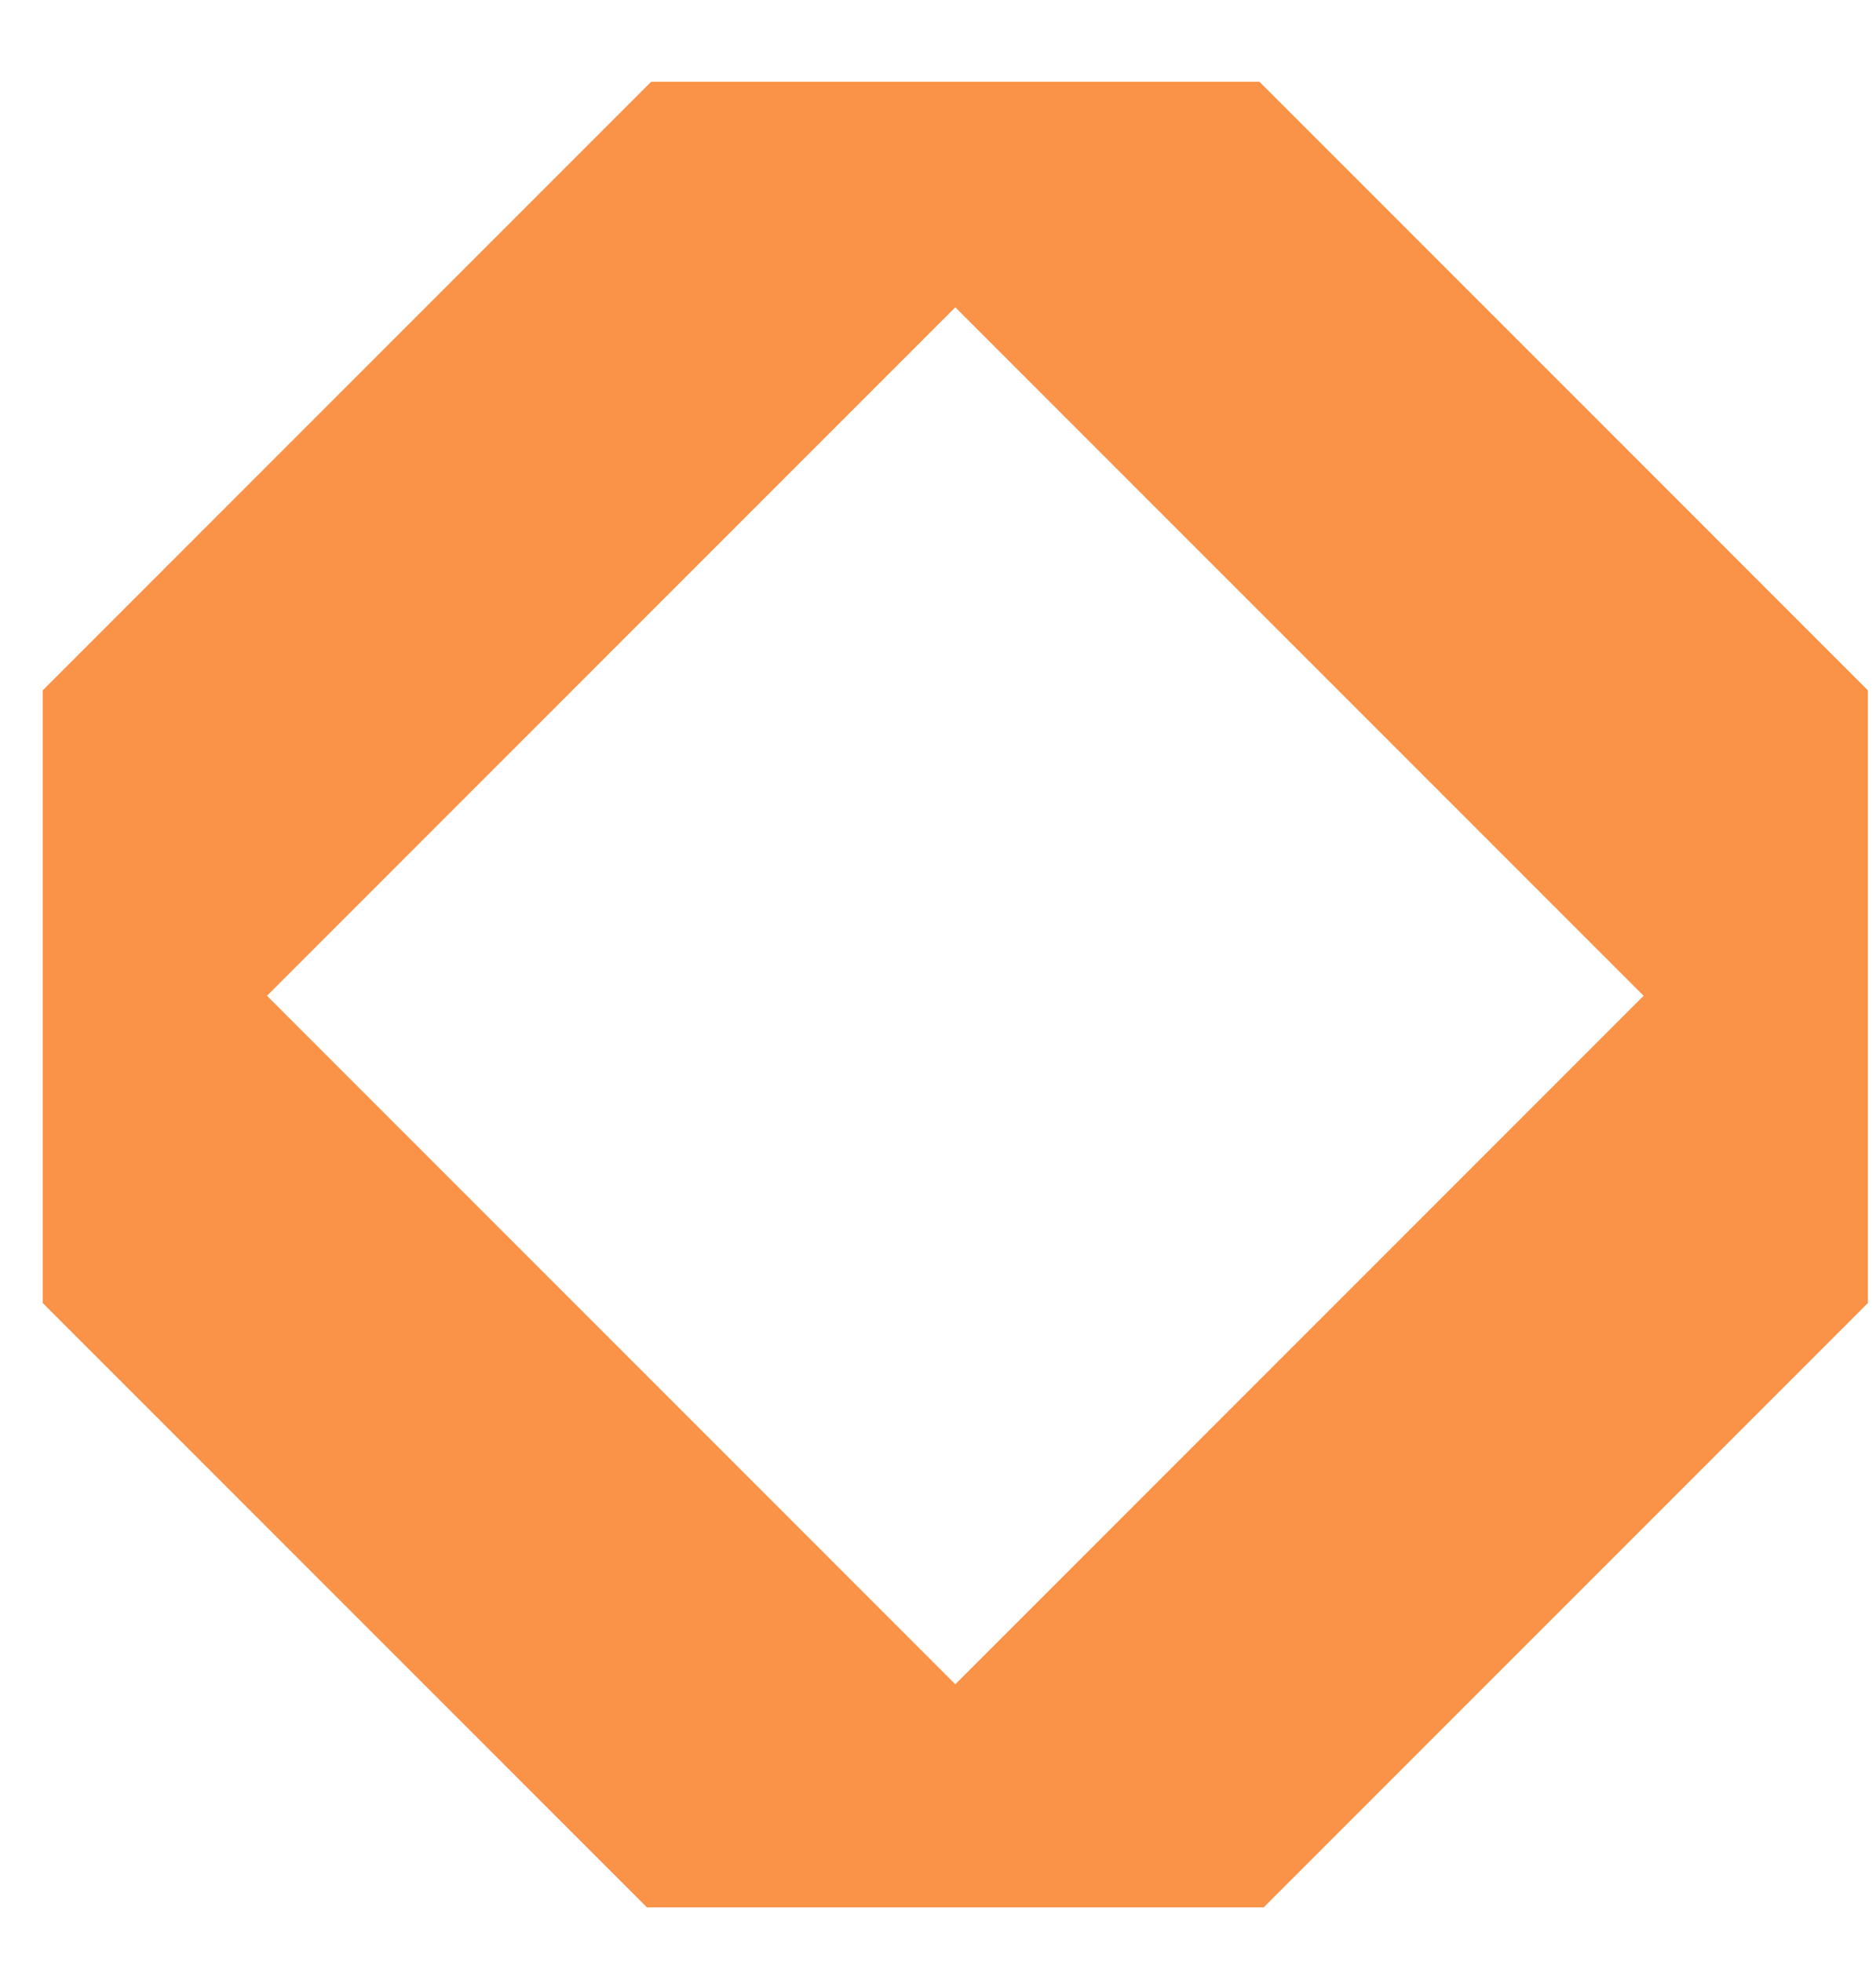 <svg width="22" height="23" viewBox="0 0 22 23" fill="none" xmlns="http://www.w3.org/2000/svg">
<path d="M7.636 0.959L0.501 8.094V15.277L7.587 22.363H14.819L21.905 15.277V8.094L14.77 0.959H7.636ZM11.203 19.747L3.131 11.675L11.203 3.603L19.275 11.675L11.203 19.747Z" fill="#FA9247"/>
</svg>
